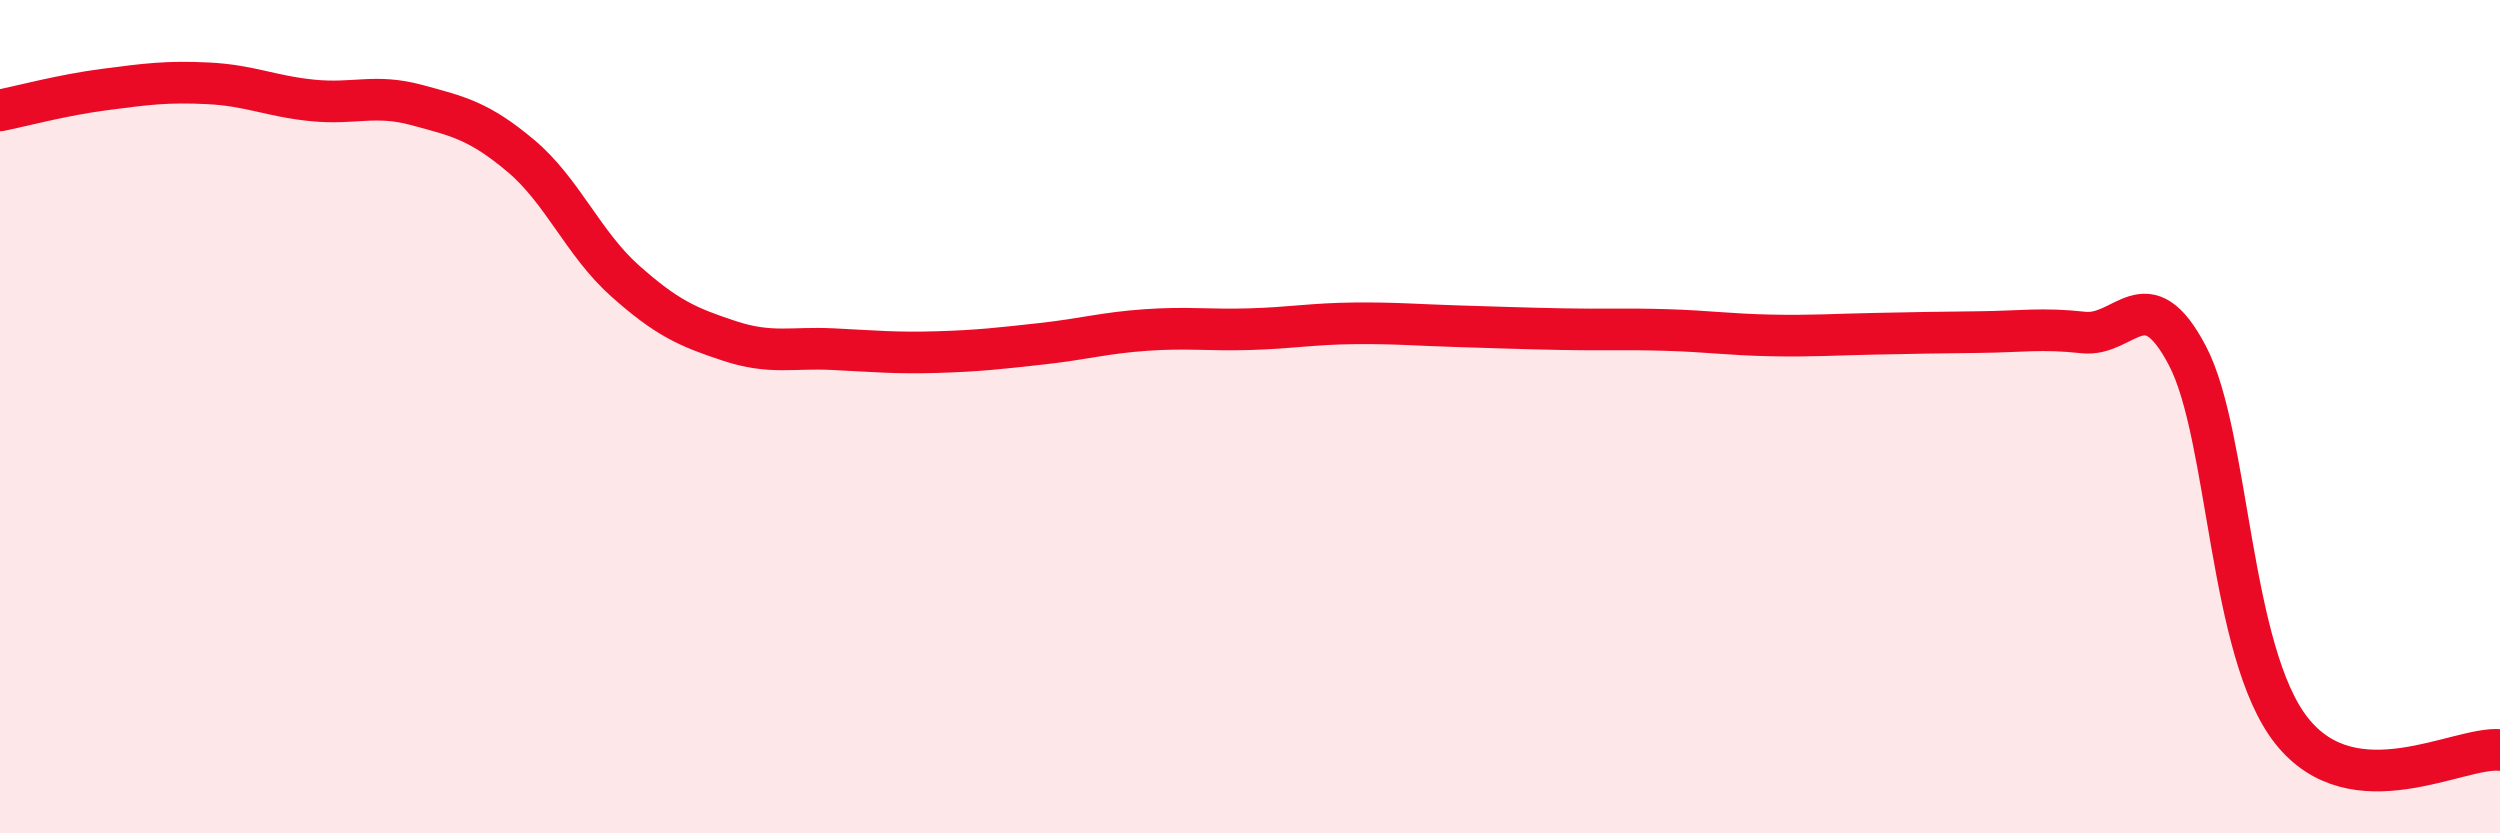 
    <svg width="60" height="20" viewBox="0 0 60 20" xmlns="http://www.w3.org/2000/svg">
      <path
        d="M 0,2.65 C 0.5,2.55 1.5,2.28 2.5,2.15 C 3.5,2.02 4,1.95 5,2 C 6,2.05 6.5,2.31 7.5,2.41 C 8.5,2.51 9,2.25 10,2.52 C 11,2.79 11.5,2.9 12.5,3.74 C 13.5,4.58 14,5.85 15,6.74 C 16,7.63 16.5,7.85 17.5,8.18 C 18.5,8.51 19,8.33 20,8.38 C 21,8.43 21.5,8.48 22.5,8.45 C 23.5,8.42 24,8.36 25,8.25 C 26,8.14 26.5,7.99 27.5,7.92 C 28.5,7.85 29,7.93 30,7.9 C 31,7.87 31.5,7.77 32.5,7.76 C 33.5,7.75 34,7.8 35,7.83 C 36,7.86 36.5,7.88 37.5,7.9 C 38.5,7.92 39,7.89 40,7.92 C 41,7.95 41.5,8.03 42.5,8.05 C 43.5,8.07 44,8.03 45,8.01 C 46,7.99 46.5,7.98 47.5,7.97 C 48.5,7.96 49,7.87 50,7.98 C 51,8.09 51.5,6.63 52.5,8.54 C 53.5,10.45 53.5,15.65 55,17.54 C 56.5,19.43 59,17.91 60,18L60 20L0 20Z"
        fill="#EB0A25"
        opacity="0.1"
        stroke-linecap="round"
        stroke-linejoin="round"
      />
      <path
        d="M 0,2.65 C 0.5,2.55 1.5,2.28 2.5,2.15 C 3.5,2.02 4,1.95 5,2 C 6,2.05 6.5,2.31 7.5,2.41 C 8.5,2.51 9,2.25 10,2.52 C 11,2.79 11.5,2.9 12.5,3.74 C 13.5,4.58 14,5.85 15,6.74 C 16,7.63 16.5,7.85 17.5,8.18 C 18.5,8.51 19,8.33 20,8.38 C 21,8.43 21.5,8.48 22.5,8.45 C 23.5,8.42 24,8.36 25,8.25 C 26,8.14 26.5,7.99 27.5,7.92 C 28.5,7.85 29,7.93 30,7.9 C 31,7.87 31.5,7.77 32.5,7.76 C 33.5,7.75 34,7.8 35,7.83 C 36,7.86 36.5,7.88 37.5,7.9 C 38.5,7.92 39,7.89 40,7.92 C 41,7.95 41.5,8.03 42.5,8.05 C 43.5,8.07 44,8.03 45,8.01 C 46,7.99 46.5,7.98 47.5,7.97 C 48.5,7.96 49,7.87 50,7.98 C 51,8.09 51.5,6.63 52.5,8.54 C 53.5,10.45 53.5,15.65 55,17.54 C 56.5,19.43 59,17.91 60,18"
        stroke="#EB0A25"
        stroke-width="1"
        fill="none"
        stroke-linecap="round"
        stroke-linejoin="round"
      />
    </svg>
  